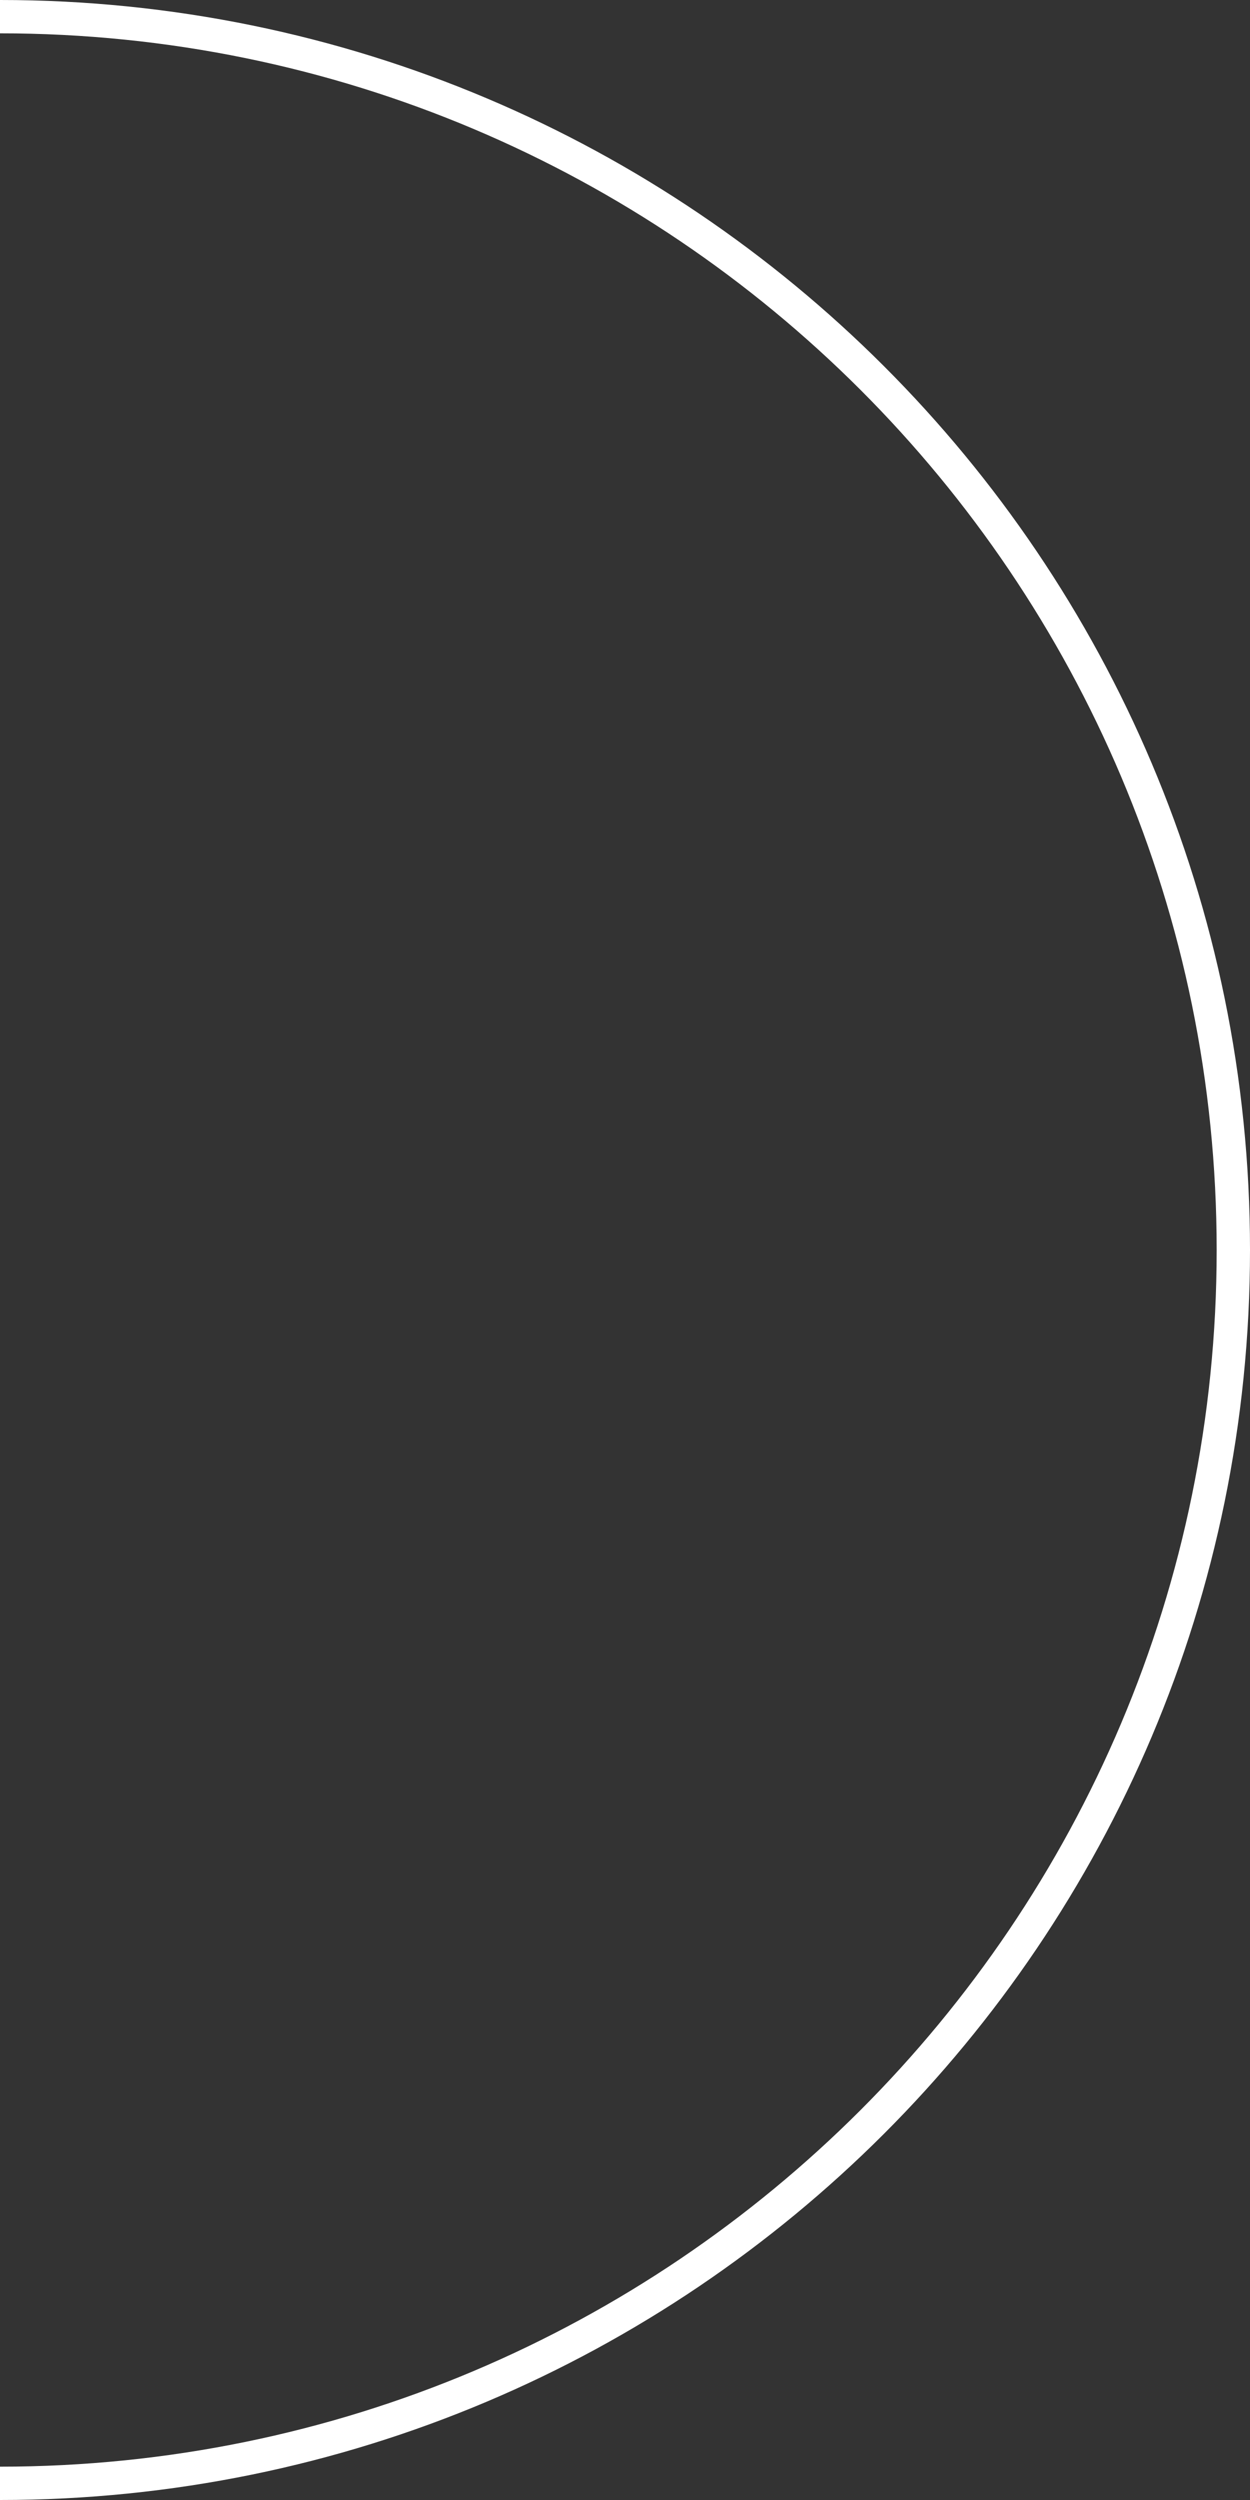 <?xml version="1.0" encoding="UTF-8"?> <svg xmlns="http://www.w3.org/2000/svg" width="146" height="292" viewBox="0 0 146 292" fill="none"><rect x="0" y="0" width="146" height="292" fill="#333333" stroke="none"/> <path fill-rule="evenodd" clip-rule="evenodd" d="M3.40368e-07 288.107C78.483 288.107 142.107 224.483 142.107 146C142.107 67.517 78.483 3.893 2.51871e-05 3.893L2.55275e-05 -1.27637e-05C80.634 -5.71451e-06 146 65.366 146 146C146 226.634 80.634 292 0 292L3.40368e-07 288.107Z" fill="white"></path> </svg> 